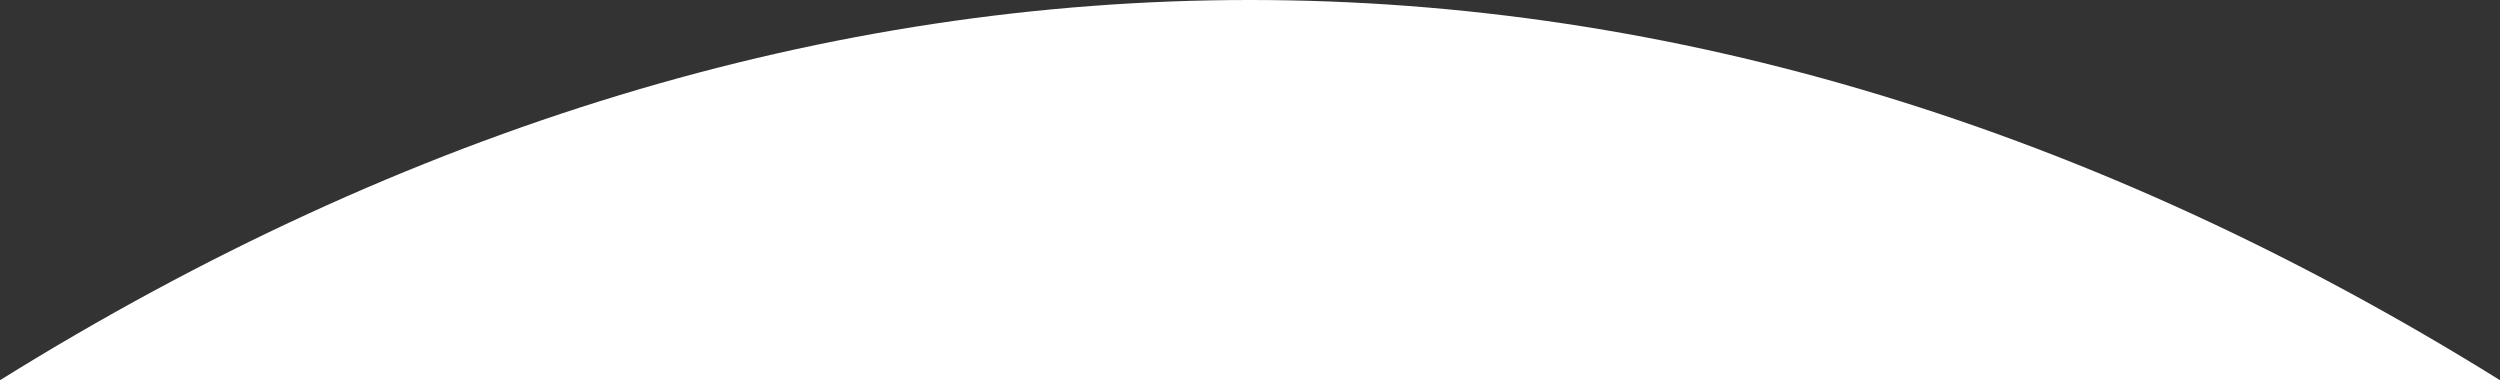 <svg width="1440" height="219" viewBox="0 0 1440 219" fill="none" xmlns="http://www.w3.org/2000/svg">
<rect x="0" y="0" width="1440" height="219" fill="#333333" stroke="none"/>
<path d="M0 219H1440C970.62 -73 469.38 -73 0 219Z" fill="white"/>
</svg>

